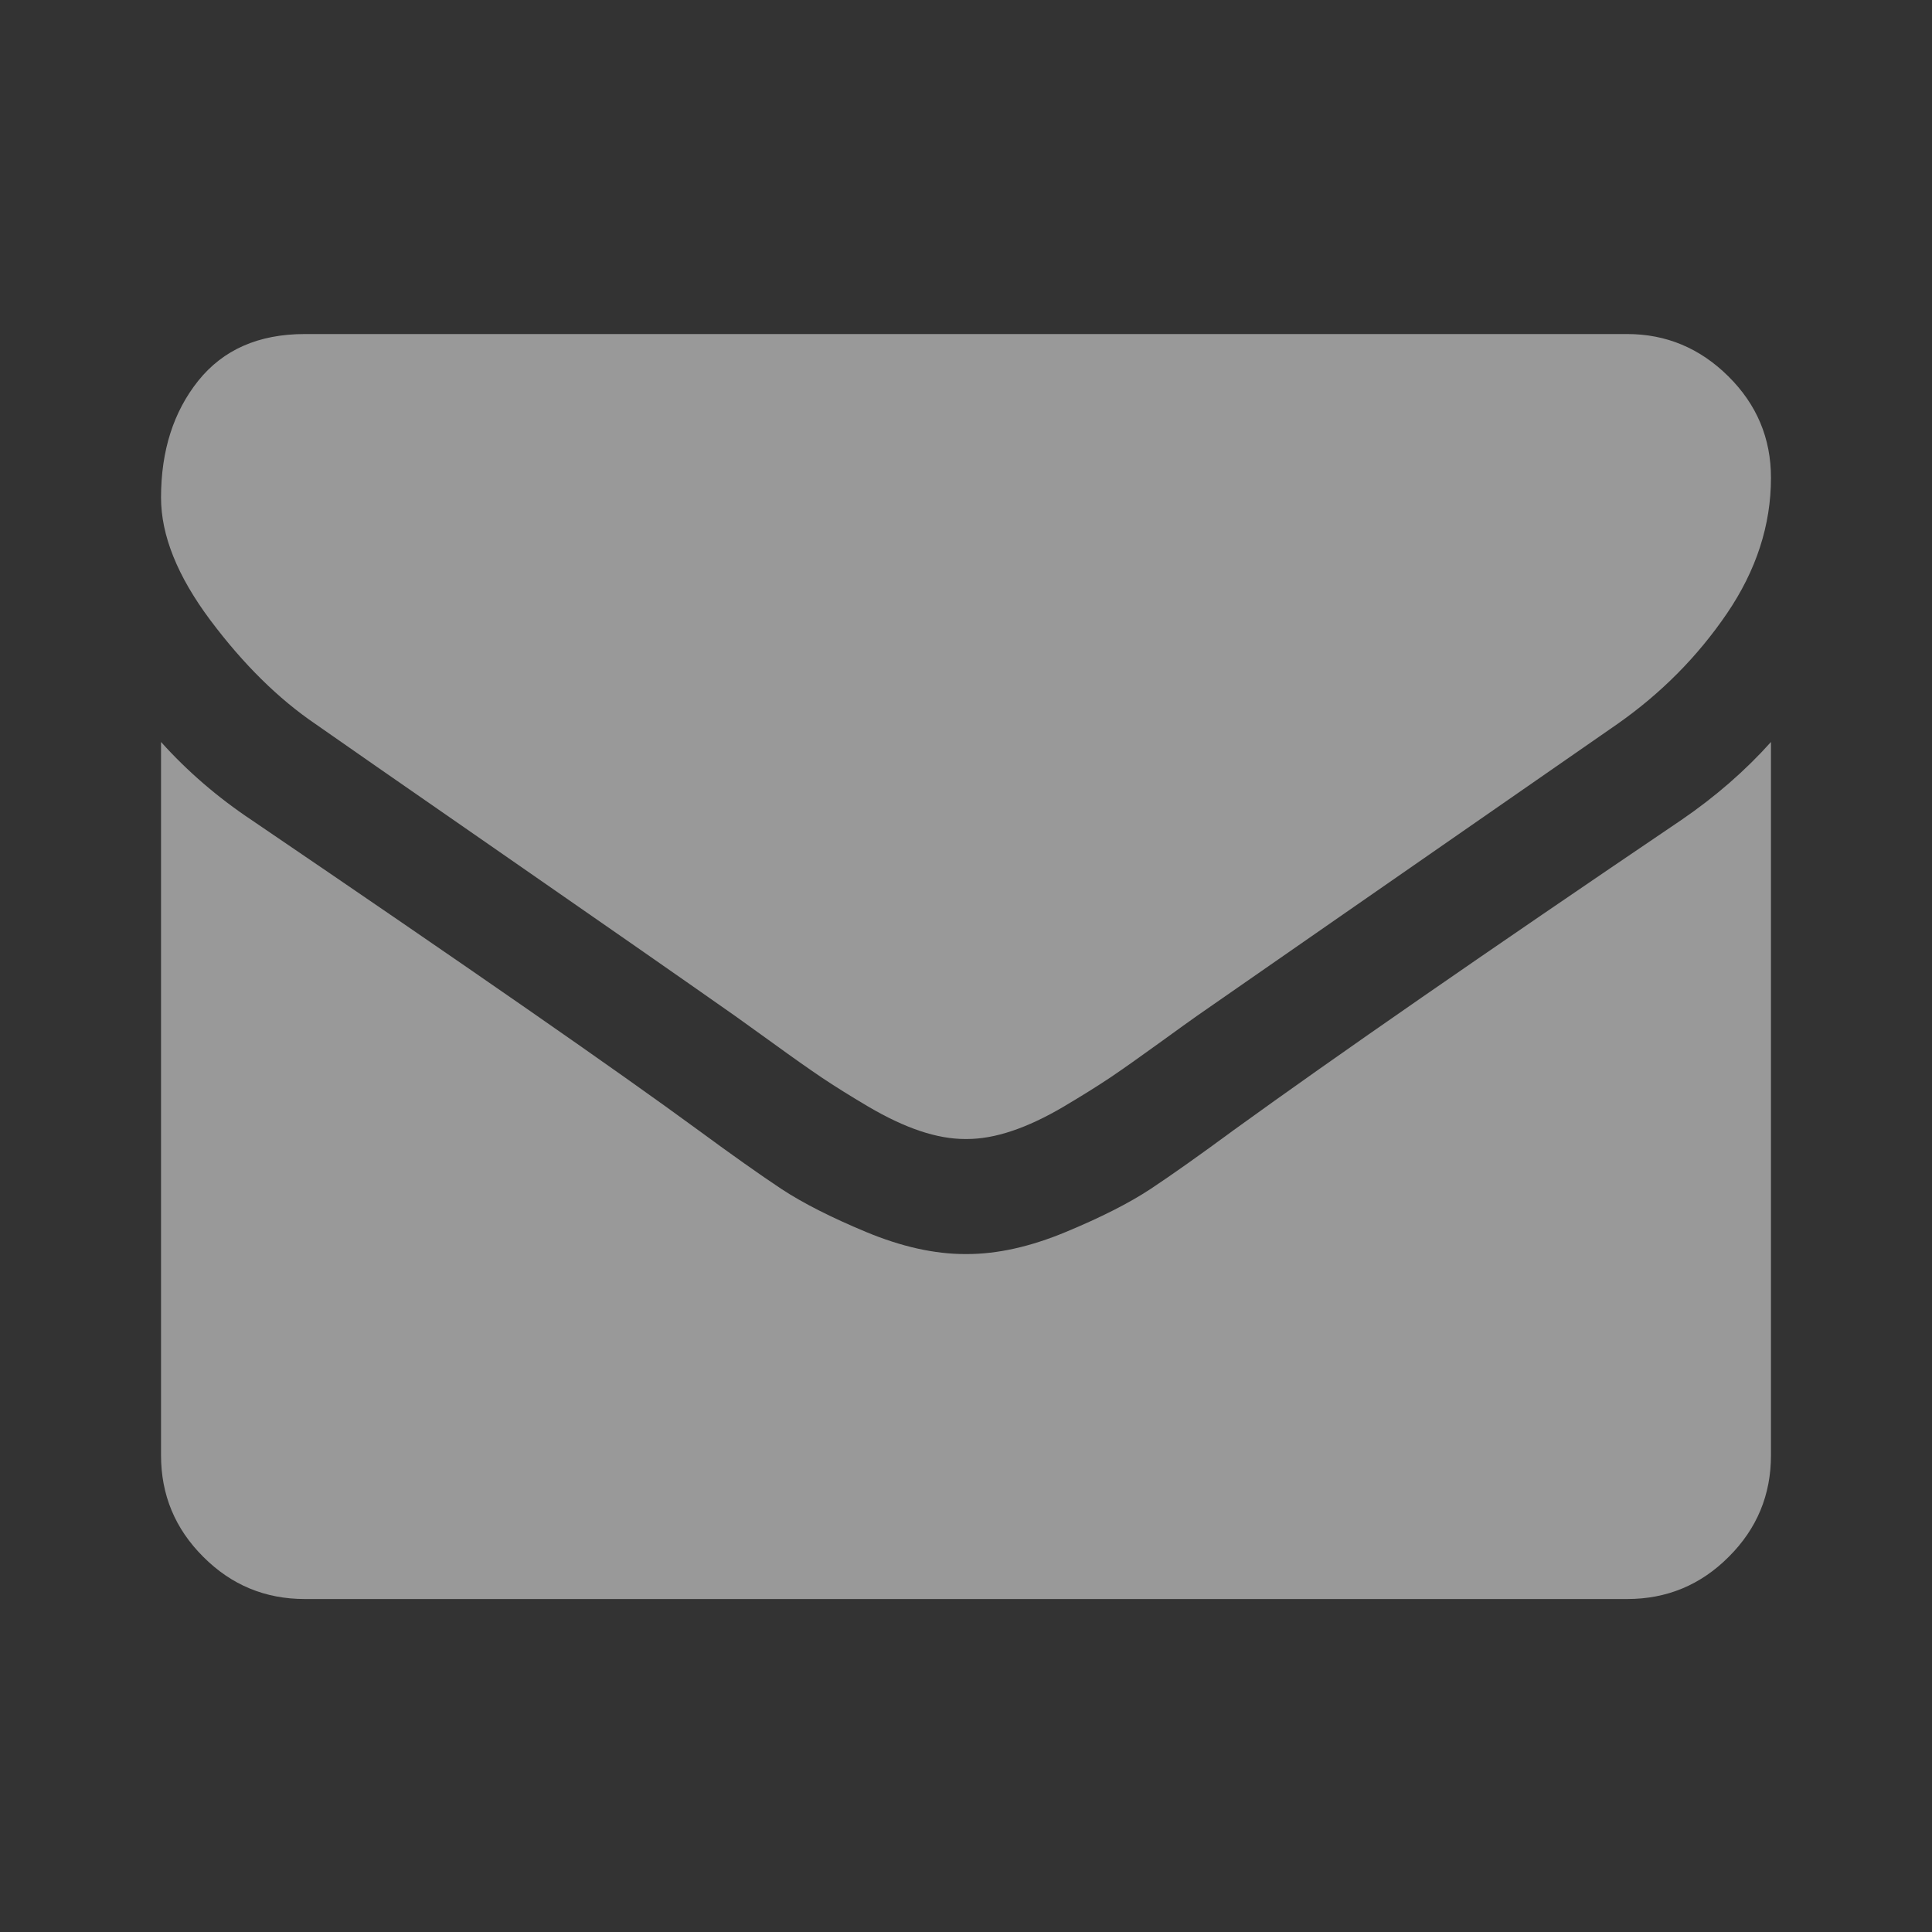 <svg width="20" height="20" viewBox="0 0 20 20" fill="none" xmlns="http://www.w3.org/2000/svg">
<rect x="0" y="0" width="20" height="20" fill="#333333" stroke="none"/>
<g opacity="0.5">
<path d="M3.266 7.495C3.477 7.644 4.113 8.085 5.173 8.82C6.233 9.555 7.045 10.12 7.61 10.517C7.672 10.561 7.803 10.655 8.005 10.801C8.206 10.947 8.374 11.065 8.507 11.155C8.64 11.244 8.801 11.345 8.991 11.457C9.18 11.568 9.358 11.652 9.525 11.708C9.693 11.764 9.848 11.791 9.99 11.791H10H10.009C10.152 11.791 10.307 11.764 10.474 11.708C10.642 11.652 10.82 11.568 11.009 11.457C11.198 11.345 11.359 11.244 11.493 11.155C11.626 11.065 11.793 10.947 11.995 10.801C12.196 10.655 12.328 10.561 12.39 10.517C12.96 10.12 14.412 9.113 16.743 7.495C17.195 7.178 17.573 6.797 17.877 6.351C18.181 5.904 18.333 5.436 18.333 4.946C18.333 4.537 18.186 4.187 17.891 3.895C17.597 3.604 17.248 3.458 16.845 3.458H3.155C2.677 3.458 2.31 3.62 2.052 3.942C1.795 4.264 1.667 4.667 1.667 5.151C1.667 5.542 1.837 5.965 2.178 6.421C2.519 6.876 2.882 7.234 3.266 7.495Z" fill="white"/>
<path d="M17.403 8.49C15.37 9.866 13.825 10.936 12.771 11.699C12.418 11.959 12.131 12.162 11.911 12.308C11.691 12.453 11.398 12.602 11.032 12.754C10.666 12.906 10.326 12.982 10.009 12.982H10H9.991C9.674 12.982 9.333 12.906 8.967 12.754C8.602 12.602 8.309 12.453 8.089 12.308C7.869 12.162 7.582 11.959 7.228 11.699C6.391 11.085 4.85 10.015 2.606 8.49C2.252 8.254 1.939 7.984 1.667 7.681V15.065C1.667 15.475 1.812 15.825 2.104 16.116C2.395 16.408 2.745 16.553 3.155 16.553H16.845C17.254 16.553 17.605 16.408 17.896 16.116C18.188 15.825 18.333 15.475 18.333 15.065V7.681C18.067 7.978 17.757 8.248 17.403 8.49Z" fill="white"/>
</g>
</svg>
